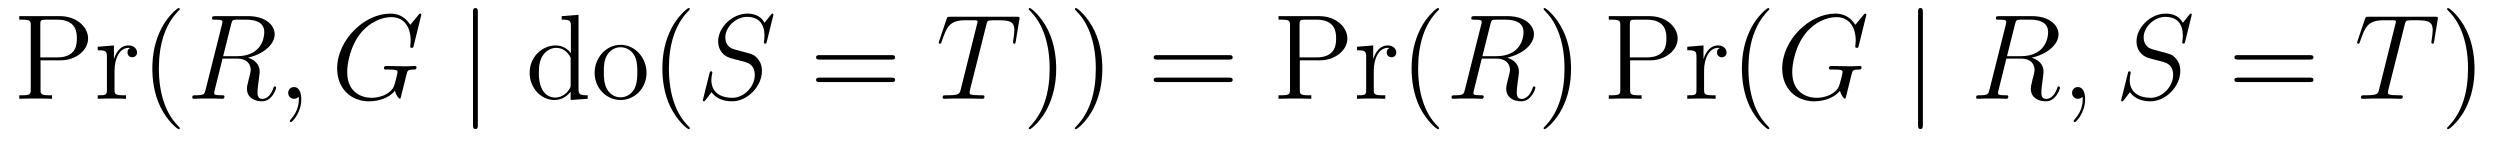 <?xml version='1.0' encoding='UTF-8'?>
<!-- This file was generated by dvisvgm 2.8.1 -->
<svg version='1.1' xmlns='http://www.w3.org/2000/svg' xmlns:xlink='http://www.w3.org/1999/xlink' width='247pt' height='14pt' viewBox='0 -14 247 14'>
<g id='page1'>
<g transform='matrix(1 0 0 -1 -127 650)'>
<path d='M131.006 658.041H133.026C134.425 658.041 135.704 658.986 135.704 660.193C135.704 661.353 134.544 662.405 132.931 662.405H128.902V662.058H129.141C130.002 662.058 130.038 661.938 130.038 661.496V655.148C130.038 654.706 130.002 654.587 129.141 654.587H128.902V654.24C129.189 654.264 130.169 654.264 130.516 654.264C130.874 654.264 131.855 654.264 132.142 654.24V654.587H131.903C131.042 654.587 131.006 654.706 131.006 655.148V658.041ZM130.982 658.328V661.58C130.982 661.974 131.006 662.058 131.532 662.058H132.656C134.592 662.058 134.592 660.707 134.592 660.193C134.592 659.691 134.592 658.328 132.644 658.328H130.982ZM138.316 657.025C138.316 658.185 138.794 659.273 139.715 659.273C139.811 659.273 139.834 659.273 139.882 659.261C139.786 659.213 139.595 659.141 139.595 658.818C139.595 658.472 139.87 658.34 140.061 658.34C140.301 658.34 140.54 658.496 140.54 658.818C140.54 659.177 140.217 659.512 139.703 659.512C138.687 659.512 138.34 658.412 138.268 658.185H138.256V659.512L136.655 659.38V659.033C137.467 659.033 137.563 658.95 137.563 658.364V655.125C137.563 654.587 137.432 654.587 136.655 654.587V654.24C136.989 654.264 137.647 654.264 138.006 654.264C138.328 654.264 139.177 654.264 139.452 654.24V654.587H139.213C138.34 654.587 138.316 654.718 138.316 655.148V657.025ZM144.765 651.335C144.765 651.371 144.765 651.395 144.562 651.598C143.366 652.806 142.697 654.778 142.697 657.217C142.697 659.536 143.259 661.532 144.645 662.943C144.765 663.05 144.765 663.074 144.765 663.11C144.765 663.182 144.705 663.206 144.657 663.206C144.502 663.206 143.522 662.345 142.936 661.173C142.326 659.966 142.051 658.687 142.051 657.217C142.051 656.152 142.219 654.73 142.84 653.451C143.545 652.017 144.526 651.239 144.657 651.239C144.705 651.239 144.765 651.263 144.765 651.335Z'/>
<path d='M149.834 661.592C149.942 662.034 149.99 662.058 150.456 662.058H151.316C152.345 662.058 153.11 661.747 153.11 660.815C153.11 660.205 152.799 658.448 150.396 658.448H149.045L149.834 661.592ZM151.496 658.304C152.978 658.627 154.138 659.583 154.138 660.612C154.138 661.544 153.193 662.405 151.532 662.405H148.292C148.053 662.405 147.945 662.405 147.945 662.178C147.945 662.058 148.029 662.058 148.256 662.058C148.974 662.058 148.974 661.962 148.974 661.831C148.974 661.807 148.974 661.735 148.926 661.556L147.312 655.125C147.204 654.706 147.18 654.587 146.355 654.587C146.081 654.587 145.997 654.587 145.997 654.36C145.997 654.24 146.129 654.24 146.164 654.24C146.379 654.24 146.631 654.264 146.858 654.264H148.268C148.484 654.264 148.734 654.24 148.95 654.24C149.045 654.24 149.177 654.24 149.177 654.467C149.177 654.587 149.069 654.587 148.89 654.587C148.161 654.587 148.161 654.682 148.161 654.802C148.161 654.814 148.161 654.897 148.185 654.993L148.986 658.209H150.42C151.556 658.209 151.771 657.492 151.771 657.097C151.771 656.918 151.651 656.452 151.568 656.141C151.436 655.591 151.4 655.459 151.4 655.232C151.4 654.383 152.094 653.989 152.895 653.989C153.863 653.989 154.281 655.173 154.281 655.34C154.281 655.423 154.221 655.459 154.149 655.459C154.054 655.459 154.03 655.387 154.006 655.292C153.719 654.443 153.229 654.228 152.931 654.228C152.631 654.228 152.44 654.36 152.44 654.897C152.44 655.184 152.584 656.272 152.596 656.332C152.655 656.774 152.655 656.822 152.655 656.918C152.655 657.79 151.95 658.161 151.496 658.304Z'/>
<path d='M156.765 654.192C156.765 654.886 156.538 655.4 156.048 655.4C155.665 655.4 155.474 655.089 155.474 654.826C155.474 654.563 155.653 654.24 156.06 654.24C156.215 654.24 156.347 654.288 156.454 654.395C156.478 654.419 156.49 654.419 156.502 654.419C156.526 654.419 156.526 654.252 156.526 654.192C156.526 653.798 156.454 653.021 155.761 652.244C155.629 652.1 155.629 652.076 155.629 652.053C155.629 651.993 155.689 651.933 155.749 651.933C155.845 651.933 156.765 652.818 156.765 654.192Z'/>
<path d='M168.63 662.548C168.63 662.656 168.546 662.656 168.522 662.656C168.499 662.656 168.451 662.656 168.355 662.536L167.53 661.544C167.47 661.64 167.231 662.058 166.765 662.333C166.251 662.656 165.737 662.656 165.558 662.656C163 662.656 160.31 660.05 160.31 657.228C160.31 655.256 161.673 653.989 163.466 653.989C164.327 653.989 165.414 654.276 166.012 655.029C166.144 654.575 166.407 654.252 166.49 654.252C166.55 654.252 166.562 654.288 166.574 654.288C166.586 654.312 166.682 654.73 166.741 654.945L166.933 655.71C167.028 656.105 167.076 656.272 167.16 656.631C167.279 657.085 167.303 657.121 167.961 657.133C168.009 657.133 168.152 657.133 168.152 657.36C168.152 657.48 168.032 657.48 167.996 657.48C167.793 657.48 167.566 657.456 167.351 657.456H166.705C166.203 657.456 165.677 657.48 165.187 657.48C165.08 657.48 164.936 657.48 164.936 657.264C164.936 657.145 165.032 657.145 165.032 657.133H165.331C166.275 657.133 166.275 657.037 166.275 656.858C166.275 656.846 166.048 655.639 165.821 655.28C165.367 654.611 164.422 654.336 163.717 654.336C162.796 654.336 161.302 654.814 161.302 656.882C161.302 657.683 161.589 659.512 162.749 660.862C163.502 661.723 164.614 662.309 165.666 662.309C167.076 662.309 167.578 661.102 167.578 660.002C167.578 659.811 167.53 659.547 167.53 659.38C167.53 659.273 167.65 659.273 167.686 659.273C167.817 659.273 167.829 659.285 167.877 659.5L168.63 662.548Z'/>
<path d='M174.211 662.775C174.211 662.99 174.211 663.206 173.972 663.206S173.733 662.99 173.733 662.775V651.682C173.733 651.467 173.733 651.252 173.972 651.252S174.211 651.467 174.211 651.682V662.775Z'/>
<path d='M182.496 662.405V662.058C183.309 662.058 183.405 661.974 183.405 661.388V658.747C183.154 659.093 182.64 659.512 181.911 659.512C180.524 659.512 179.328 658.34 179.328 656.81C179.328 655.292 180.464 654.12 181.779 654.12C182.688 654.12 183.213 654.718 183.381 654.945V654.12L185.066 654.24V654.587C184.253 654.587 184.158 654.67 184.158 655.256V662.536L182.496 662.405ZM183.381 655.639C183.381 655.423 183.381 655.387 183.213 655.125C182.927 654.706 182.437 654.36 181.839 654.36C181.528 654.36 180.237 654.479 180.237 656.798C180.237 657.659 180.38 658.137 180.643 658.532C180.882 658.902 181.361 659.273 181.958 659.273C182.699 659.273 183.118 658.735 183.237 658.543C183.381 658.34 183.381 658.316 183.381 658.101V655.639ZM190.877 656.798C190.877 658.34 189.705 659.572 188.319 659.572C186.884 659.572 185.749 658.304 185.749 656.798C185.749 655.268 186.944 654.12 188.307 654.12C189.717 654.12 190.877 655.292 190.877 656.798ZM188.319 654.383C187.876 654.383 187.338 654.575 186.992 655.16C186.669 655.698 186.657 656.404 186.657 656.906C186.657 657.36 186.657 658.089 187.028 658.627C187.362 659.141 187.888 659.332 188.307 659.332C188.773 659.332 189.275 659.117 189.598 658.651C189.968 658.101 189.968 657.348 189.968 656.906C189.968 656.487 189.968 655.746 189.657 655.184C189.323 654.611 188.773 654.383 188.319 654.383ZM195.155 651.335C195.155 651.371 195.155 651.395 194.952 651.598C193.757 652.806 193.087 654.778 193.087 657.217C193.087 659.536 193.649 661.532 195.036 662.943C195.155 663.05 195.155 663.074 195.155 663.11C195.155 663.182 195.095 663.206 195.047 663.206C194.892 663.206 193.912 662.345 193.326 661.173C192.716 659.966 192.442 658.687 192.442 657.217C192.442 656.152 192.608 654.73 193.23 653.451C193.936 652.017 194.916 651.239 195.047 651.239C195.095 651.239 195.155 651.263 195.155 651.335Z'/>
<path d='M203.416 662.548C203.416 662.656 203.332 662.656 203.308 662.656C203.26 662.656 203.248 662.644 203.104 662.464C203.033 662.381 202.542 661.759 202.53 661.747C202.136 662.524 201.347 662.656 200.845 662.656C199.326 662.656 197.952 661.269 197.952 659.918C197.952 659.022 198.49 658.496 199.075 658.293C199.207 658.245 199.913 658.053 200.27 657.97C200.881 657.802 201.036 657.754 201.287 657.492C201.335 657.432 201.574 657.157 201.574 656.595C201.574 655.483 200.546 654.336 199.351 654.336C198.371 654.336 197.282 654.754 197.282 656.093C197.282 656.32 197.33 656.607 197.366 656.727C197.366 656.762 197.378 656.822 197.378 656.846C197.378 656.894 197.354 656.953 197.258 656.953C197.15 656.953 197.14 656.93 197.092 656.727L196.482 654.276C196.482 654.264 196.434 654.108 196.434 654.097C196.434 653.989 196.529 653.989 196.553 653.989C196.601 653.989 196.613 654.001 196.757 654.18L197.306 654.897C197.593 654.467 198.215 653.989 199.326 653.989C200.869 653.989 202.279 655.483 202.279 656.977C202.279 657.48 202.159 657.922 201.706 658.364C201.455 658.615 201.239 658.675 200.14 658.962C199.338 659.177 199.231 659.213 199.016 659.404C198.812 659.607 198.658 659.894 198.658 660.301C198.658 661.305 199.673 662.333 200.809 662.333C201.98 662.333 202.53 661.616 202.53 660.48C202.53 660.169 202.471 659.847 202.471 659.799C202.471 659.691 202.566 659.691 202.602 659.691C202.71 659.691 202.722 659.727 202.769 659.918L203.416 662.548Z'/>
<path d='M215.052 658.113C215.22 658.113 215.435 658.113 215.435 658.328C215.435 658.555 215.232 658.555 215.052 658.555H208.012C207.844 658.555 207.629 658.555 207.629 658.34C207.629 658.113 207.832 658.113 208.012 658.113H215.052ZM215.052 655.89C215.22 655.89 215.435 655.89 215.435 656.105C215.435 656.332 215.232 656.332 215.052 656.332H208.012C207.844 656.332 207.629 656.332 207.629 656.117C207.629 655.89 207.832 655.89 208.012 655.89H215.052Z'/>
<path d='M224.446 661.532C224.518 661.819 224.542 661.927 224.72 661.974C224.815 661.998 225.21 661.998 225.462 661.998C226.657 661.998 227.219 661.95 227.219 661.018C227.219 660.839 227.171 660.384 227.099 659.942L227.087 659.799C227.087 659.751 227.135 659.679 227.207 659.679C227.326 659.679 227.326 659.739 227.362 659.93L227.708 662.046C227.732 662.154 227.732 662.178 227.732 662.213C227.732 662.345 227.662 662.345 227.422 662.345H220.883C220.608 662.345 220.596 662.333 220.524 662.118L219.796 659.966C219.784 659.942 219.748 659.811 219.748 659.799C219.748 659.739 219.796 659.679 219.868 659.679C219.962 659.679 219.986 659.727 220.034 659.882C220.536 661.329 220.787 661.998 222.377 661.998H223.178C223.465 661.998 223.584 661.998 223.584 661.867C223.584 661.831 223.584 661.807 223.525 661.592L221.923 655.173C221.803 654.706 221.779 654.587 220.512 654.587C220.213 654.587 220.13 654.587 220.13 654.36C220.13 654.24 220.261 654.24 220.321 654.24C220.62 654.24 220.931 654.264 221.23 654.264H223.094C223.393 654.264 223.716 654.24 224.015 654.24C224.147 654.24 224.266 654.24 224.266 654.467C224.266 654.587 224.183 654.587 223.872 654.587C222.796 654.587 222.796 654.694 222.796 654.873C222.796 654.886 222.796 654.969 222.844 655.16L224.446 661.532Z'/>
<path d='M231.352 657.217C231.352 658.125 231.232 659.607 230.562 660.994C229.858 662.428 228.877 663.206 228.745 663.206C228.697 663.206 228.638 663.182 228.638 663.11C228.638 663.074 228.638 663.05 228.841 662.847C230.036 661.64 230.706 659.667 230.706 657.228C230.706 654.909 230.144 652.913 228.757 651.502C228.638 651.395 228.638 651.371 228.638 651.335C228.638 651.263 228.697 651.239 228.745 651.239C228.901 651.239 229.88 652.1 230.467 653.272C231.077 654.491 231.352 655.782 231.352 657.217ZM235.912 657.217C235.912 658.125 235.792 659.607 235.122 660.994C234.418 662.428 233.437 663.206 233.305 663.206C233.257 663.206 233.197 663.182 233.197 663.11C233.197 663.074 233.197 663.05 233.401 662.847C234.596 661.64 235.266 659.667 235.266 657.228C235.266 654.909 234.704 652.913 233.317 651.502C233.197 651.395 233.197 651.371 233.197 651.335C233.197 651.263 233.257 651.239 233.305 651.239C233.46 651.239 234.44 652.1 235.027 653.272C235.637 654.491 235.912 655.782 235.912 657.217Z'/>
<path d='M248.406 658.113C248.574 658.113 248.789 658.113 248.789 658.328C248.789 658.555 248.586 658.555 248.406 658.555H241.366C241.198 658.555 240.983 658.555 240.983 658.34C240.983 658.113 241.187 658.113 241.366 658.113H248.406ZM248.406 655.89C248.574 655.89 248.789 655.89 248.789 656.105C248.789 656.332 248.586 656.332 248.406 656.332H241.366C241.198 656.332 240.983 656.332 240.983 656.117C240.983 655.89 241.187 655.89 241.366 655.89H248.406Z'/>
<path d='M255.421 658.041H257.441C258.84 658.041 260.119 658.986 260.119 660.193C260.119 661.353 258.959 662.405 257.345 662.405H253.316V662.058H253.556C254.417 662.058 254.453 661.938 254.453 661.496V655.148C254.453 654.706 254.417 654.587 253.556 654.587H253.316V654.24C253.603 654.264 254.584 654.264 254.93 654.264C255.289 654.264 256.27 654.264 256.556 654.24V654.587H256.318C255.456 654.587 255.421 654.706 255.421 655.148V658.041ZM255.397 658.328V661.58C255.397 661.974 255.421 662.058 255.947 662.058H257.07C259.007 662.058 259.007 660.707 259.007 660.193C259.007 659.691 259.007 658.328 257.058 658.328H255.397ZM262.73 657.025C262.73 658.185 263.209 659.273 264.13 659.273C264.226 659.273 264.248 659.273 264.296 659.261C264.202 659.213 264.01 659.141 264.01 658.818C264.01 658.472 264.284 658.34 264.476 658.34C264.715 658.34 264.954 658.496 264.954 658.818C264.954 659.177 264.631 659.512 264.118 659.512C263.101 659.512 262.754 658.412 262.684 658.185H262.672V659.512L261.07 659.38V659.033C261.882 659.033 261.978 658.95 261.978 658.364V655.125C261.978 654.587 261.846 654.587 261.07 654.587V654.24C261.404 654.264 262.062 654.264 262.421 654.264C262.744 654.264 263.592 654.264 263.867 654.24V654.587H263.628C262.754 654.587 262.73 654.718 262.73 655.148V657.025ZM269.179 651.335C269.179 651.371 269.179 651.395 268.976 651.598C267.781 652.806 267.112 654.778 267.112 657.217C267.112 659.536 267.673 661.532 269.06 662.943C269.179 663.05 269.179 663.074 269.179 663.11C269.179 663.182 269.12 663.206 269.072 663.206C268.916 663.206 267.936 662.345 267.35 661.173C266.741 659.966 266.466 658.687 266.466 657.217C266.466 656.152 266.633 654.73 267.254 653.451C267.96 652.017 268.94 651.239 269.072 651.239C269.12 651.239 269.179 651.263 269.179 651.335Z'/>
<path d='M274.249 661.592C274.356 662.034 274.404 662.058 274.871 662.058H275.731C276.76 662.058 277.524 661.747 277.524 660.815C277.524 660.205 277.213 658.448 274.811 658.448H273.46L274.249 661.592ZM275.91 658.304C277.393 658.627 278.552 659.583 278.552 660.612C278.552 661.544 277.608 662.405 275.946 662.405H272.707C272.467 662.405 272.36 662.405 272.36 662.178C272.36 662.058 272.444 662.058 272.671 662.058C273.389 662.058 273.389 661.962 273.389 661.831C273.389 661.807 273.389 661.735 273.341 661.556L271.727 655.125C271.619 654.706 271.595 654.587 270.77 654.587C270.496 654.587 270.412 654.587 270.412 654.36C270.412 654.24 270.544 654.24 270.578 654.24C270.794 654.24 271.045 654.264 271.272 654.264H272.683C272.898 654.264 273.149 654.24 273.365 654.24C273.46 654.24 273.592 654.24 273.592 654.467C273.592 654.587 273.484 654.587 273.305 654.587C272.575 654.587 272.575 654.682 272.575 654.802C272.575 654.814 272.575 654.897 272.599 654.993L273.4 658.209H274.835C275.97 658.209 276.186 657.492 276.186 657.097C276.186 656.918 276.066 656.452 275.982 656.141C275.851 655.591 275.815 655.459 275.815 655.232C275.815 654.383 276.509 653.989 277.309 653.989C278.278 653.989 278.695 655.173 278.695 655.34C278.695 655.423 278.636 655.459 278.564 655.459C278.468 655.459 278.444 655.387 278.42 655.292C278.134 654.443 277.644 654.228 277.345 654.228S276.854 654.36 276.854 654.897C276.854 655.184 276.998 656.272 277.01 656.332C277.07 656.774 277.07 656.822 277.07 656.918C277.07 657.79 276.365 658.161 275.91 658.304Z'/>
<path d='M282.22 657.217C282.22 658.125 282.101 659.607 281.431 660.994C280.726 662.428 279.745 663.206 279.613 663.206C279.566 663.206 279.506 663.182 279.506 663.11C279.506 663.074 279.506 663.05 279.709 662.847C280.906 661.64 281.574 659.667 281.574 657.228C281.574 654.909 281.012 652.913 279.625 651.502C279.506 651.395 279.506 651.371 279.506 651.335C279.506 651.263 279.566 651.239 279.613 651.239C279.769 651.239 280.75 652.1 281.335 653.272C281.945 654.491 282.22 655.782 282.22 657.217Z'/>
<path d='M288.053 658.041H290.074C291.473 658.041 292.752 658.986 292.752 660.193C292.752 661.353 291.592 662.405 289.978 662.405H285.949V662.058H286.188C287.05 662.058 287.086 661.938 287.086 661.496V655.148C287.086 654.706 287.05 654.587 286.188 654.587H285.949V654.24C286.236 654.264 287.216 654.264 287.563 654.264C287.922 654.264 288.902 654.264 289.189 654.24V654.587H288.95C288.089 654.587 288.053 654.706 288.053 655.148V658.041ZM288.03 658.328V661.58C288.03 661.974 288.053 662.058 288.58 662.058H289.703C291.64 662.058 291.64 660.707 291.64 660.193C291.64 659.691 291.64 658.328 289.691 658.328H288.03ZM295.363 657.025C295.363 658.185 295.842 659.273 296.762 659.273C296.858 659.273 296.881 659.273 296.929 659.261C296.834 659.213 296.642 659.141 296.642 658.818C296.642 658.472 296.917 658.34 297.109 658.34C297.348 658.34 297.587 658.496 297.587 658.818C297.587 659.177 297.264 659.512 296.75 659.512C295.734 659.512 295.387 658.412 295.315 658.185H295.304V659.512L293.702 659.38V659.033C294.515 659.033 294.611 658.95 294.611 658.364V655.125C294.611 654.587 294.479 654.587 293.702 654.587V654.24C294.037 654.264 294.694 654.264 295.052 654.264C295.375 654.264 296.224 654.264 296.5 654.24V654.587H296.26C295.387 654.587 295.363 654.718 295.363 655.148V657.025ZM301.812 651.335C301.812 651.371 301.812 651.395 301.609 651.598C300.414 652.806 299.744 654.778 299.744 657.217C299.744 659.536 300.306 661.532 301.693 662.943C301.812 663.05 301.812 663.074 301.812 663.11C301.812 663.182 301.752 663.206 301.705 663.206C301.549 663.206 300.569 662.345 299.983 661.173C299.374 659.966 299.099 658.687 299.099 657.217C299.099 656.152 299.266 654.73 299.887 653.451C300.593 652.017 301.573 651.239 301.705 651.239C301.752 651.239 301.812 651.263 301.812 651.335Z'/>
<path d='M311.4 662.548C311.4 662.656 311.316 662.656 311.292 662.656C311.269 662.656 311.221 662.656 311.125 662.536L310.301 661.544C310.241 661.64 310.002 662.058 309.535 662.333C309.022 662.656 308.508 662.656 308.328 662.656C305.77 662.656 303.08 660.05 303.08 657.228C303.08 655.256 304.442 653.989 306.236 653.989C307.097 653.989 308.185 654.276 308.782 655.029C308.914 654.575 309.176 654.252 309.26 654.252C309.32 654.252 309.332 654.288 309.344 654.288C309.356 654.312 309.452 654.73 309.511 654.945L309.703 655.71C309.798 656.105 309.846 656.272 309.93 656.631C310.049 657.085 310.074 657.121 310.73 657.133C310.778 657.133 310.922 657.133 310.922 657.36C310.922 657.48 310.802 657.48 310.766 657.48C310.564 657.48 310.337 657.456 310.121 657.456H309.475C308.974 657.456 308.448 657.48 307.957 657.48C307.85 657.48 307.706 657.48 307.706 657.264C307.706 657.145 307.802 657.145 307.802 657.133H308.101C309.046 657.133 309.046 657.037 309.046 656.858C309.046 656.846 308.818 655.639 308.591 655.28C308.137 654.611 307.193 654.336 306.487 654.336C305.567 654.336 304.073 654.814 304.073 656.882C304.073 657.683 304.36 659.512 305.519 660.862C306.272 661.723 307.384 662.309 308.436 662.309C309.846 662.309 310.348 661.102 310.348 660.002C310.348 659.811 310.301 659.547 310.301 659.38C310.301 659.273 310.42 659.273 310.456 659.273C310.588 659.273 310.6 659.285 310.648 659.5L311.4 662.548Z'/>
<path d='M316.981 662.775C316.981 662.99 316.981 663.206 316.742 663.206S316.504 662.99 316.504 662.775V651.682C316.504 651.467 316.504 651.252 316.742 651.252S316.981 651.467 316.981 651.682V662.775Z'/>
<path d='M326.08 661.592C326.186 662.034 326.234 662.058 326.701 662.058H327.562C328.59 662.058 329.354 661.747 329.354 660.815C329.354 660.205 329.044 658.448 326.641 658.448H325.29L326.08 661.592ZM327.74 658.304C329.224 658.627 330.383 659.583 330.383 660.612C330.383 661.544 329.438 662.405 327.776 662.405H324.538C324.298 662.405 324.191 662.405 324.191 662.178C324.191 662.058 324.275 662.058 324.502 662.058C325.219 662.058 325.219 661.962 325.219 661.831C325.219 661.807 325.219 661.735 325.171 661.556L323.557 655.125C323.449 654.706 323.425 654.587 322.601 654.587C322.326 654.587 322.242 654.587 322.242 654.36C322.242 654.24 322.374 654.24 322.409 654.24C322.625 654.24 322.876 654.264 323.102 654.264H324.514C324.728 654.264 324.979 654.24 325.194 654.24C325.29 654.24 325.422 654.24 325.422 654.467C325.422 654.587 325.314 654.587 325.135 654.587C324.406 654.587 324.406 654.682 324.406 654.802C324.406 654.814 324.406 654.897 324.43 654.993L325.23 658.209H326.665C327.8 658.209 328.015 657.492 328.015 657.097C328.015 656.918 327.896 656.452 327.812 656.141C327.682 655.591 327.646 655.459 327.646 655.232C327.646 654.383 328.339 653.989 329.14 653.989C330.108 653.989 330.526 655.173 330.526 655.34C330.526 655.423 330.467 655.459 330.395 655.459C330.299 655.459 330.275 655.387 330.251 655.292C329.964 654.443 329.474 654.228 329.176 654.228S328.685 654.36 328.685 654.897C328.685 655.184 328.829 656.272 328.841 656.332C328.901 656.774 328.901 656.822 328.901 656.918C328.901 657.79 328.195 658.161 327.74 658.304Z'/>
<path d='M333.01 654.192C333.01 654.886 332.783 655.4 332.293 655.4C331.91 655.4 331.72 655.089 331.72 654.826C331.72 654.563 331.898 654.24 332.305 654.24C332.46 654.24 332.592 654.288 332.699 654.395C332.723 654.419 332.735 654.419 332.747 654.419C332.771 654.419 332.771 654.252 332.771 654.192C332.771 653.798 332.699 653.021 332.006 652.244C331.874 652.1 331.874 652.076 331.874 652.053C331.874 651.993 331.934 651.933 331.994 651.933C332.089 651.933 333.01 652.818 333.01 654.192Z'/>
<path d='M343.548 662.548C343.548 662.656 343.464 662.656 343.44 662.656C343.393 662.656 343.381 662.644 343.237 662.464C343.165 662.381 342.676 661.759 342.664 661.747C342.269 662.524 341.48 662.656 340.978 662.656C339.46 662.656 338.086 661.269 338.086 659.918C338.086 659.022 338.623 658.496 339.209 658.293C339.341 658.245 340.045 658.053 340.404 657.97C341.014 657.802 341.17 657.754 341.42 657.492C341.468 657.432 341.707 657.157 341.707 656.595C341.707 655.483 340.679 654.336 339.484 654.336C338.503 654.336 337.416 654.754 337.416 656.093C337.416 656.32 337.464 656.607 337.5 656.727C337.5 656.762 337.511 656.822 337.511 656.846C337.511 656.894 337.487 656.953 337.392 656.953C337.284 656.953 337.272 656.93 337.224 656.727L336.614 654.276C336.614 654.264 336.568 654.108 336.568 654.097C336.568 653.989 336.662 653.989 336.686 653.989C336.734 653.989 336.746 654.001 336.89 654.18L337.44 654.897C337.727 654.467 338.348 653.989 339.46 653.989C341.002 653.989 342.413 655.483 342.413 656.977C342.413 657.48 342.293 657.922 341.839 658.364C341.587 658.615 341.372 658.675 340.273 658.962C339.472 659.177 339.365 659.213 339.149 659.404C338.946 659.607 338.79 659.894 338.79 660.301C338.79 661.305 339.806 662.333 340.943 662.333C342.114 662.333 342.664 661.616 342.664 660.48C342.664 660.169 342.604 659.847 342.604 659.799C342.604 659.691 342.7 659.691 342.736 659.691C342.842 659.691 342.854 659.727 342.902 659.918L343.548 662.548Z'/>
<path d='M355.186 658.113C355.352 658.113 355.568 658.113 355.568 658.328C355.568 658.555 355.366 658.555 355.186 658.555H348.145C347.977 658.555 347.762 658.555 347.762 658.34C347.762 658.113 347.965 658.113 348.145 658.113H355.186ZM355.186 655.89C355.352 655.89 355.568 655.89 355.568 656.105C355.568 656.332 355.366 656.332 355.186 656.332H348.145C347.977 656.332 347.762 656.332 347.762 656.117C347.762 655.89 347.965 655.89 348.145 655.89H355.186Z'/>
<path d='M364.579 661.532C364.65 661.819 364.674 661.927 364.854 661.974C364.949 661.998 365.344 661.998 365.594 661.998C366.79 661.998 367.352 661.95 367.352 661.018C367.352 660.839 367.304 660.384 367.232 659.942L367.22 659.799C367.22 659.751 367.268 659.679 367.34 659.679C367.459 659.679 367.459 659.739 367.495 659.93L367.842 662.046C367.866 662.154 367.866 662.178 367.866 662.213C367.866 662.345 367.794 662.345 367.555 662.345H361.016C360.742 662.345 360.73 662.333 360.658 662.118L359.928 659.966C359.916 659.942 359.881 659.811 359.881 659.799C359.881 659.739 359.928 659.679 360 659.679C360.096 659.679 360.12 659.727 360.168 659.882C360.67 661.329 360.92 661.998 362.51 661.998H363.312C363.599 661.998 363.718 661.998 363.718 661.867C363.718 661.831 363.718 661.807 363.658 661.592L362.057 655.173C361.937 654.706 361.913 654.587 360.646 654.587C360.347 654.587 360.263 654.587 360.263 654.36C360.263 654.24 360.395 654.24 360.455 654.24C360.754 654.24 361.064 654.264 361.363 654.264H363.228C363.527 654.264 363.85 654.24 364.148 654.24C364.279 654.24 364.399 654.24 364.399 654.467C364.399 654.587 364.315 654.587 364.004 654.587C362.929 654.587 362.929 654.694 362.929 654.873C362.929 654.886 362.929 654.969 362.977 655.16L364.579 661.532Z'/>
<path d='M371.484 657.217C371.484 658.125 371.365 659.607 370.696 660.994C369.99 662.428 369.01 663.206 368.879 663.206C368.831 663.206 368.771 663.182 368.771 663.11C368.771 663.074 368.771 663.05 368.975 662.847C370.17 661.64 370.84 659.667 370.84 657.228C370.84 654.909 370.277 652.913 368.891 651.502C368.771 651.395 368.771 651.371 368.771 651.335C368.771 651.263 368.831 651.239 368.879 651.239C369.034 651.239 370.014 652.1 370.6 653.272C371.21 654.491 371.484 655.782 371.484 657.217Z'/>
</g>
</g>
</svg>